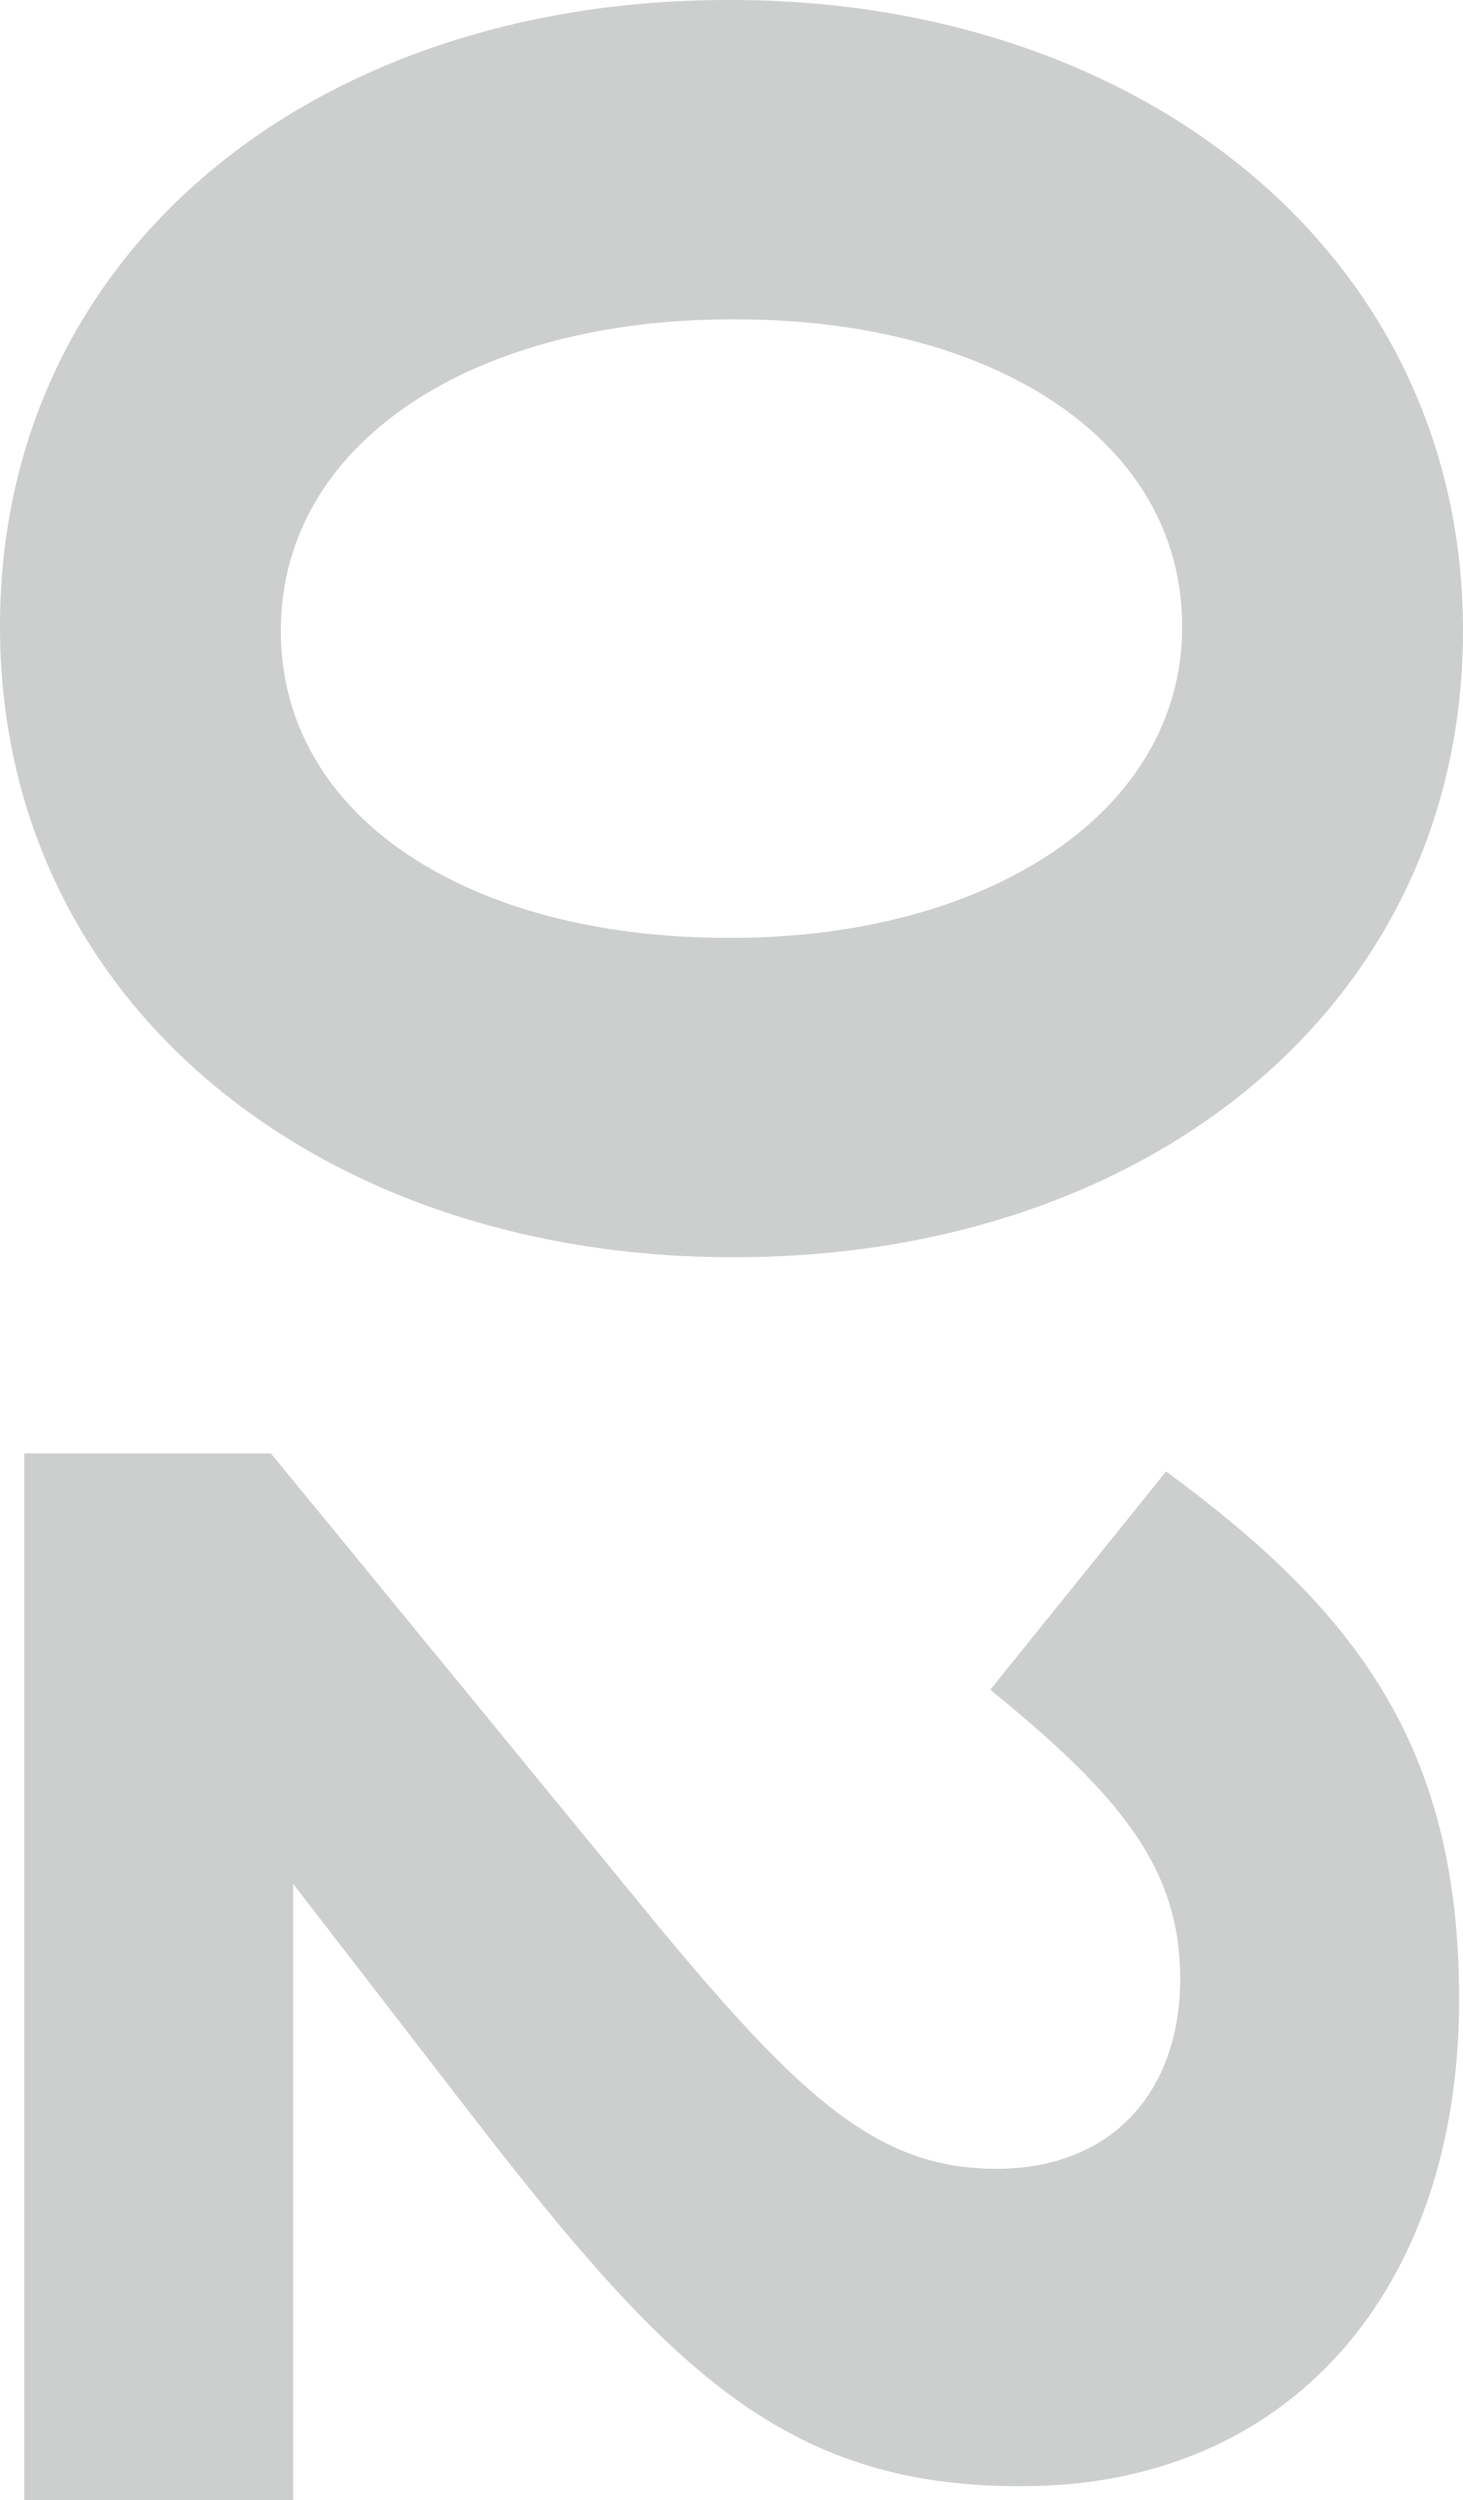 <?xml version="1.0" encoding="UTF-8"?><svg id="_レイヤー_2" xmlns="http://www.w3.org/2000/svg" viewBox="0 0 148.42 253.58"><defs><style>.cls-1{fill:#cdcfcf;stroke-width:0px;}</style></defs><g id="_レイヤー_2-2"><path class="cls-1" d="m73.8,0h.41c41.62,0,74.21,25.83,74.21,63.96s-32.19,63.55-73.8,63.55h-.41C32.6,127.51,0,101.89,0,63.55S32.19,0,73.8,0Zm0,95.12h.41c26.04,0,45.72-12.71,45.72-31.57s-19.06-31.16-45.31-31.16h-.41c-26.24,0-45.72,12.51-45.72,31.57s19.27,31.16,45.31,31.16Z"/><path class="cls-1" d="m27.47,147.39l39.16,47.77c14.76,17.83,22.55,24.81,34.44,24.81s18.66-8,18.66-19.27-6.15-18.66-19.27-29.32l17.84-22.14c19.27,14.15,29.73,27.88,29.73,53.51,0,29.73-17.43,49.41-44.28,49.41h-.41c-23.99,0-35.88-12.3-55.56-37.72l-18.04-23.37v62.53H2.46v-106.19h25.01Z"/></g></svg>